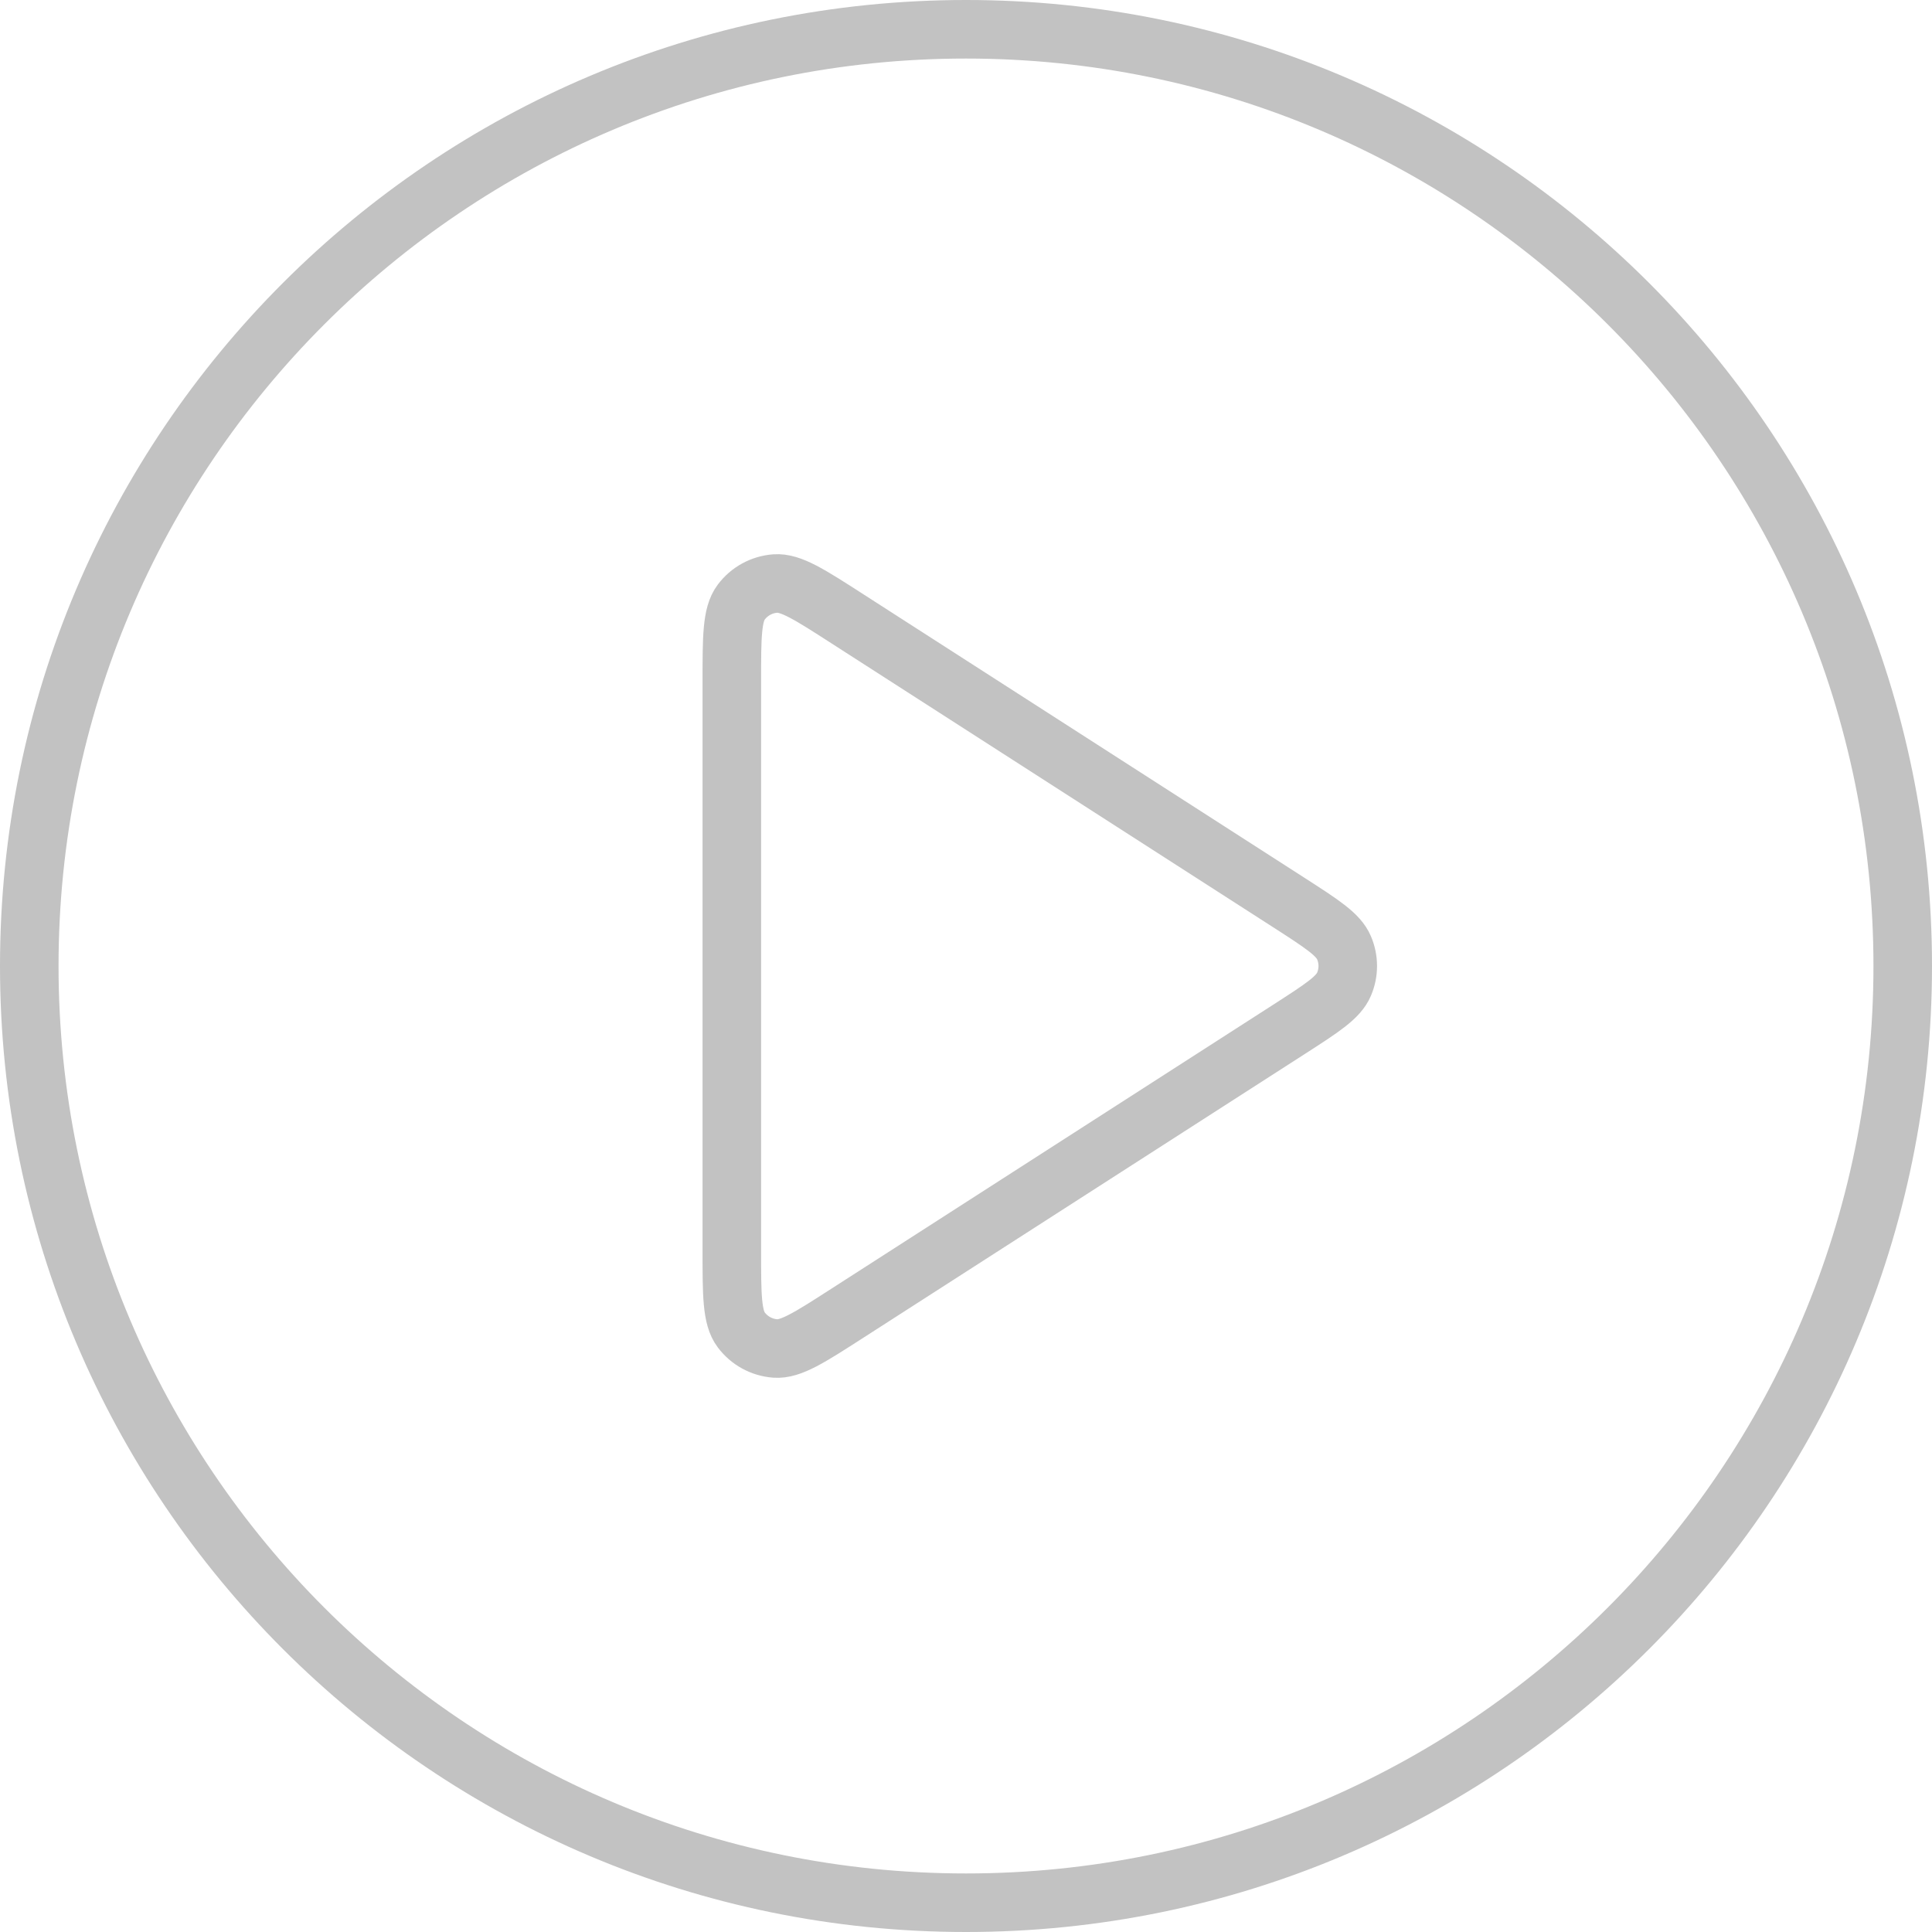 <svg width="33" height="33" viewBox="0 0 33 33" fill="none" xmlns="http://www.w3.org/2000/svg">
<path d="M16.5 32.5C25.337 32.5 32.5 25.337 32.5 16.5C32.5 7.663 25.337 0.5 16.5 0.5C7.663 0.5 0.5 7.663 0.5 16.5C0.5 25.337 7.663 32.5 16.5 32.5Z" stroke="#C2C2C2" stroke-linecap="round" stroke-linejoin="round"/>
<path d="M12.5 11.645C12.5 10.881 12.5 10.499 12.66 10.286C12.799 10.1 13.011 9.984 13.243 9.967C13.509 9.948 13.83 10.155 14.472 10.568L22.025 15.423C22.582 15.782 22.861 15.961 22.957 16.189C23.042 16.388 23.042 16.612 22.957 16.811C22.861 17.039 22.582 17.218 22.025 17.577L14.472 22.432C13.83 22.845 13.509 23.052 13.243 23.033C13.011 23.016 12.799 22.9 12.66 22.714C12.5 22.501 12.5 22.119 12.5 21.355V11.645Z" stroke="#C2C2C2" stroke-linecap="round" stroke-linejoin="round"/>
</svg>

